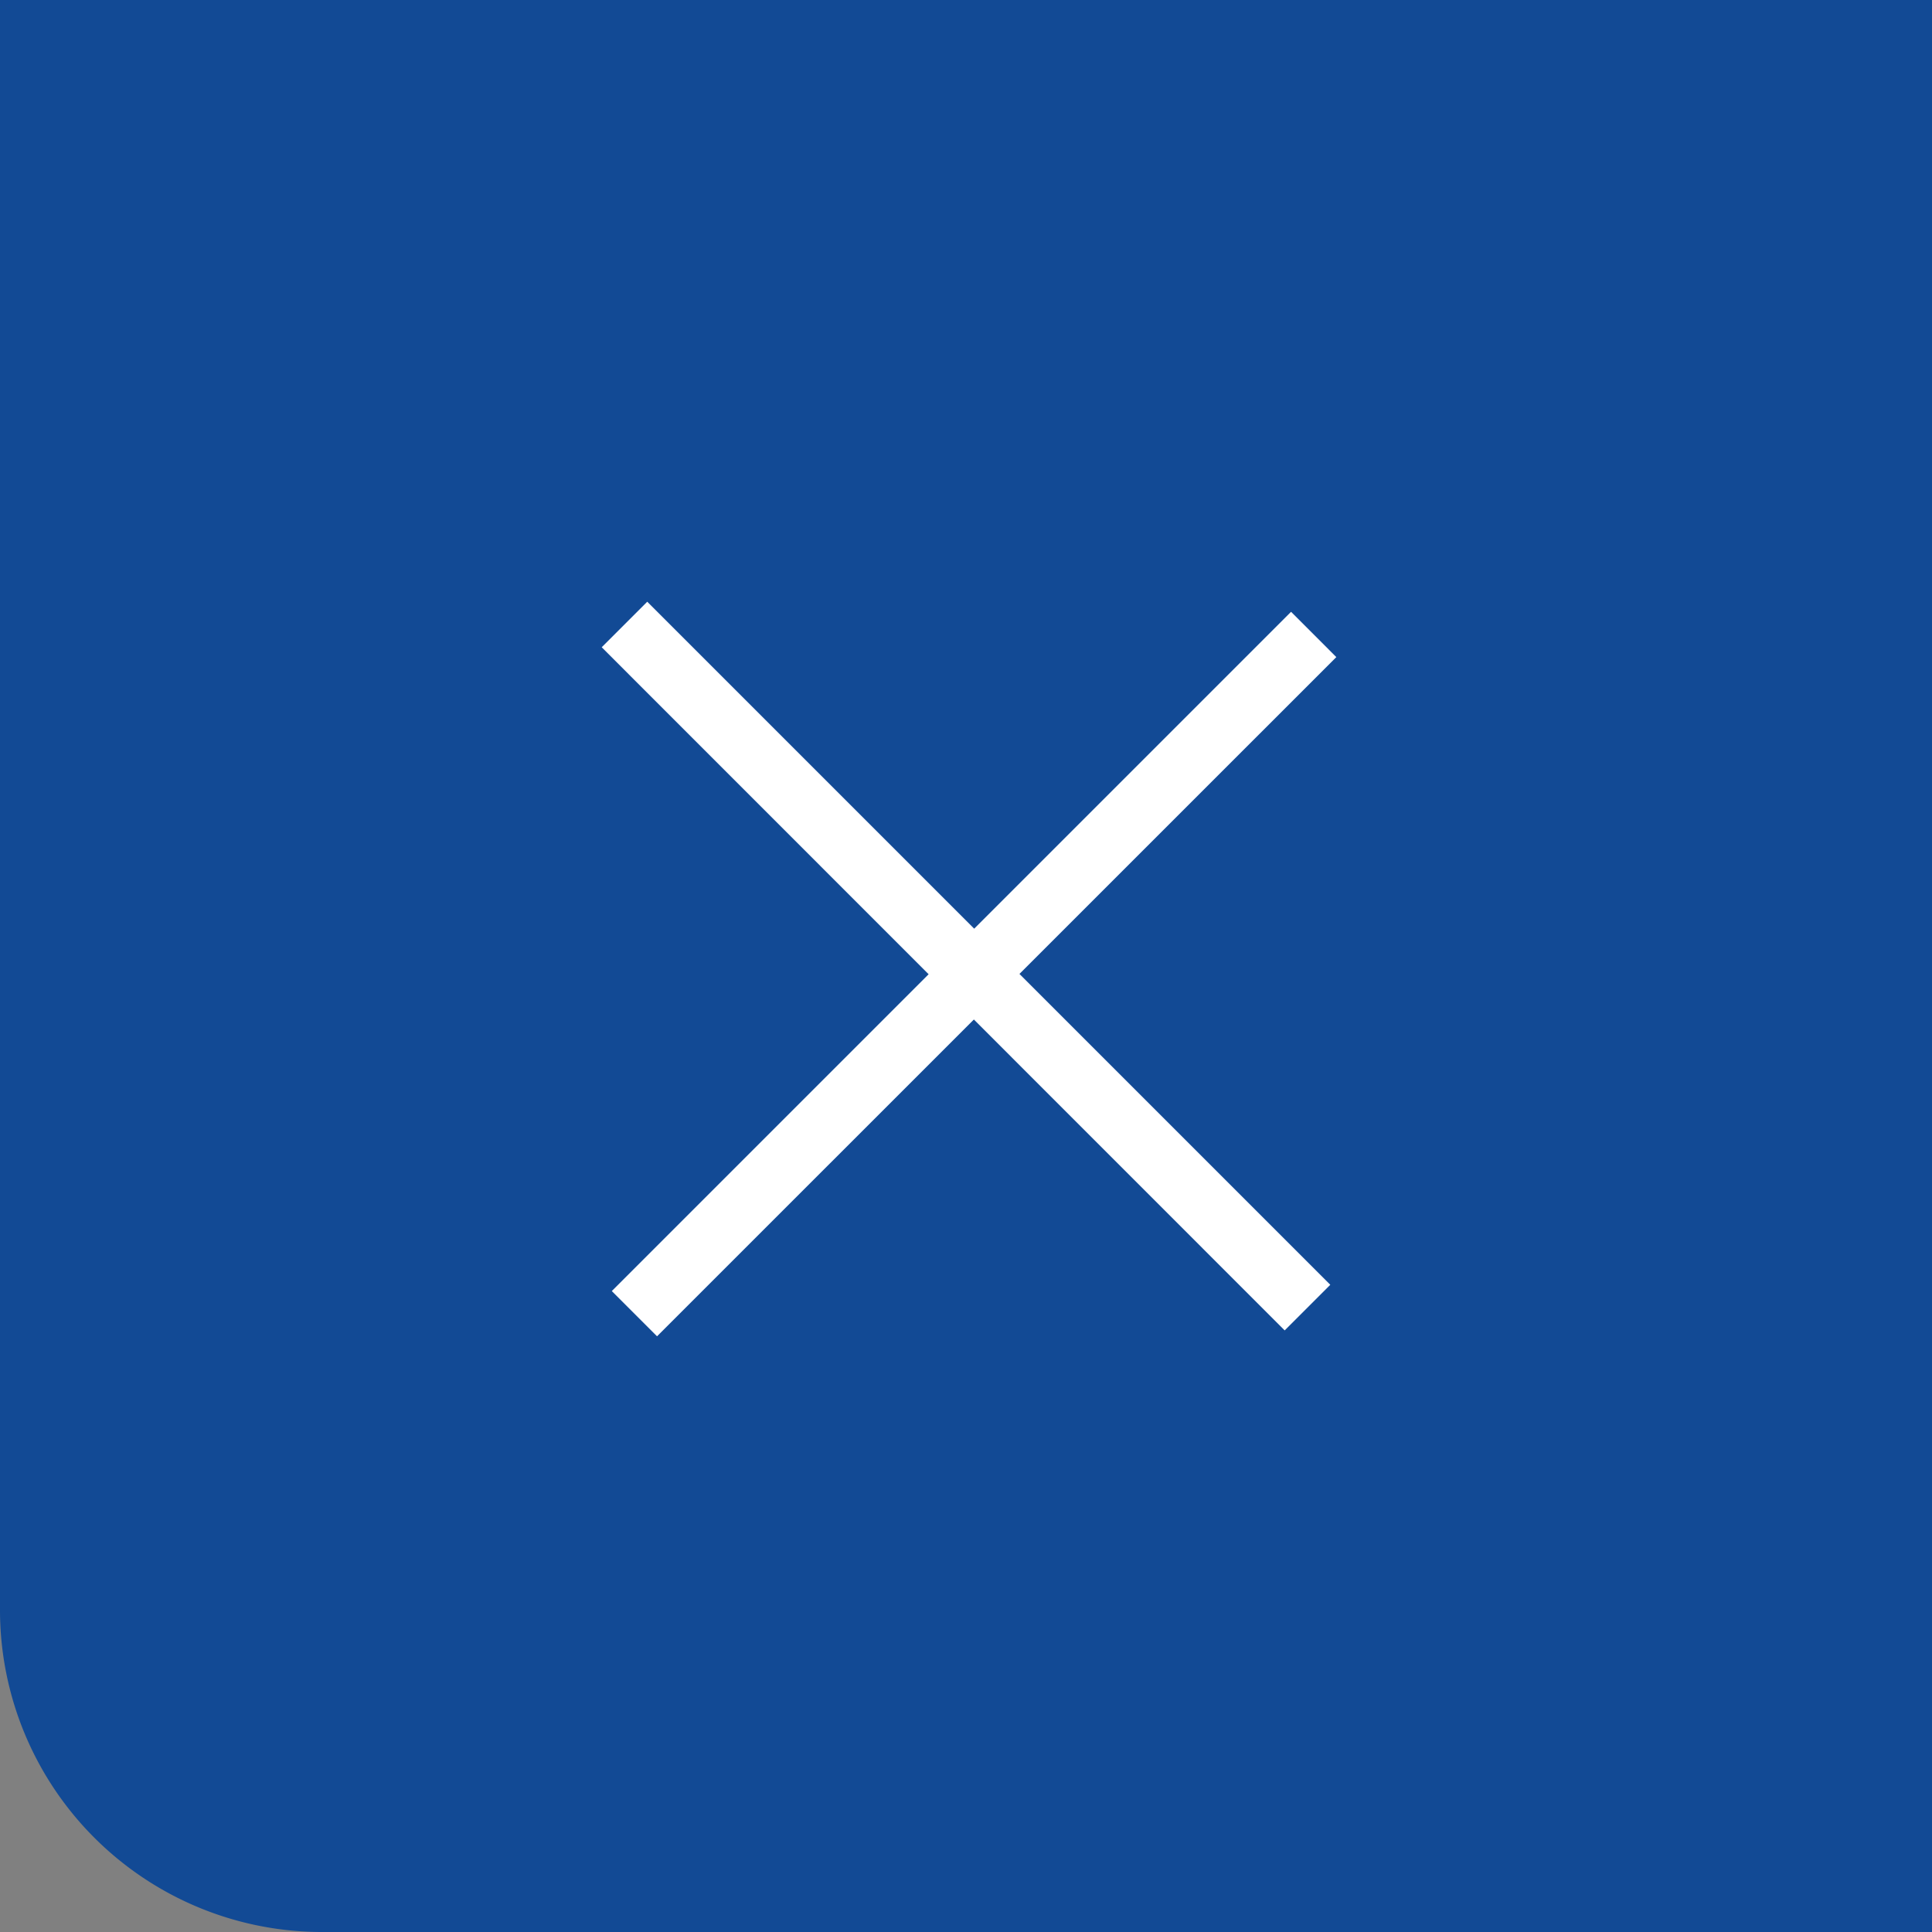 <svg id="btn_close_menu" xmlns="http://www.w3.org/2000/svg" width="72" height="72" viewBox="0 0 72 72">
  <rect x="0" y="0" width="72" height="72" fill="#808080" stroke="none"/>
  <defs>
    <style>
      .cls-1 {
        fill: #124a95;
      }

      .cls-1, .cls-2 {
        fill-rule: evenodd;
      }

      .cls-2 {
        fill: #fff;
      }
    </style>
  </defs>
  <path id="bg" class="cls-1" d="M390-12H498A12,12,0,0,1,510,0V60a12,12,0,0,1-12,12H390a12,12,0,0,1-12-12V0A12,12,0,0,1,390-12Z" transform="translate(-378)"/>
  <g id="borders">
    <path id="長方形_1" data-name="長方形 1" class="cls-2" d="M402.121,22.424l25.455,25.456-1.7,1.7L400.424,24.121Z" transform="translate(-378)"/>
    <path id="長方形_1_のコピー_3" data-name="長方形 1 のコピー 3" class="cls-2" d="M400.8,48.114L426.114,22.8l1.687,1.688L402.486,49.8Z" transform="translate(-378)"/>
  </g>
</svg>
